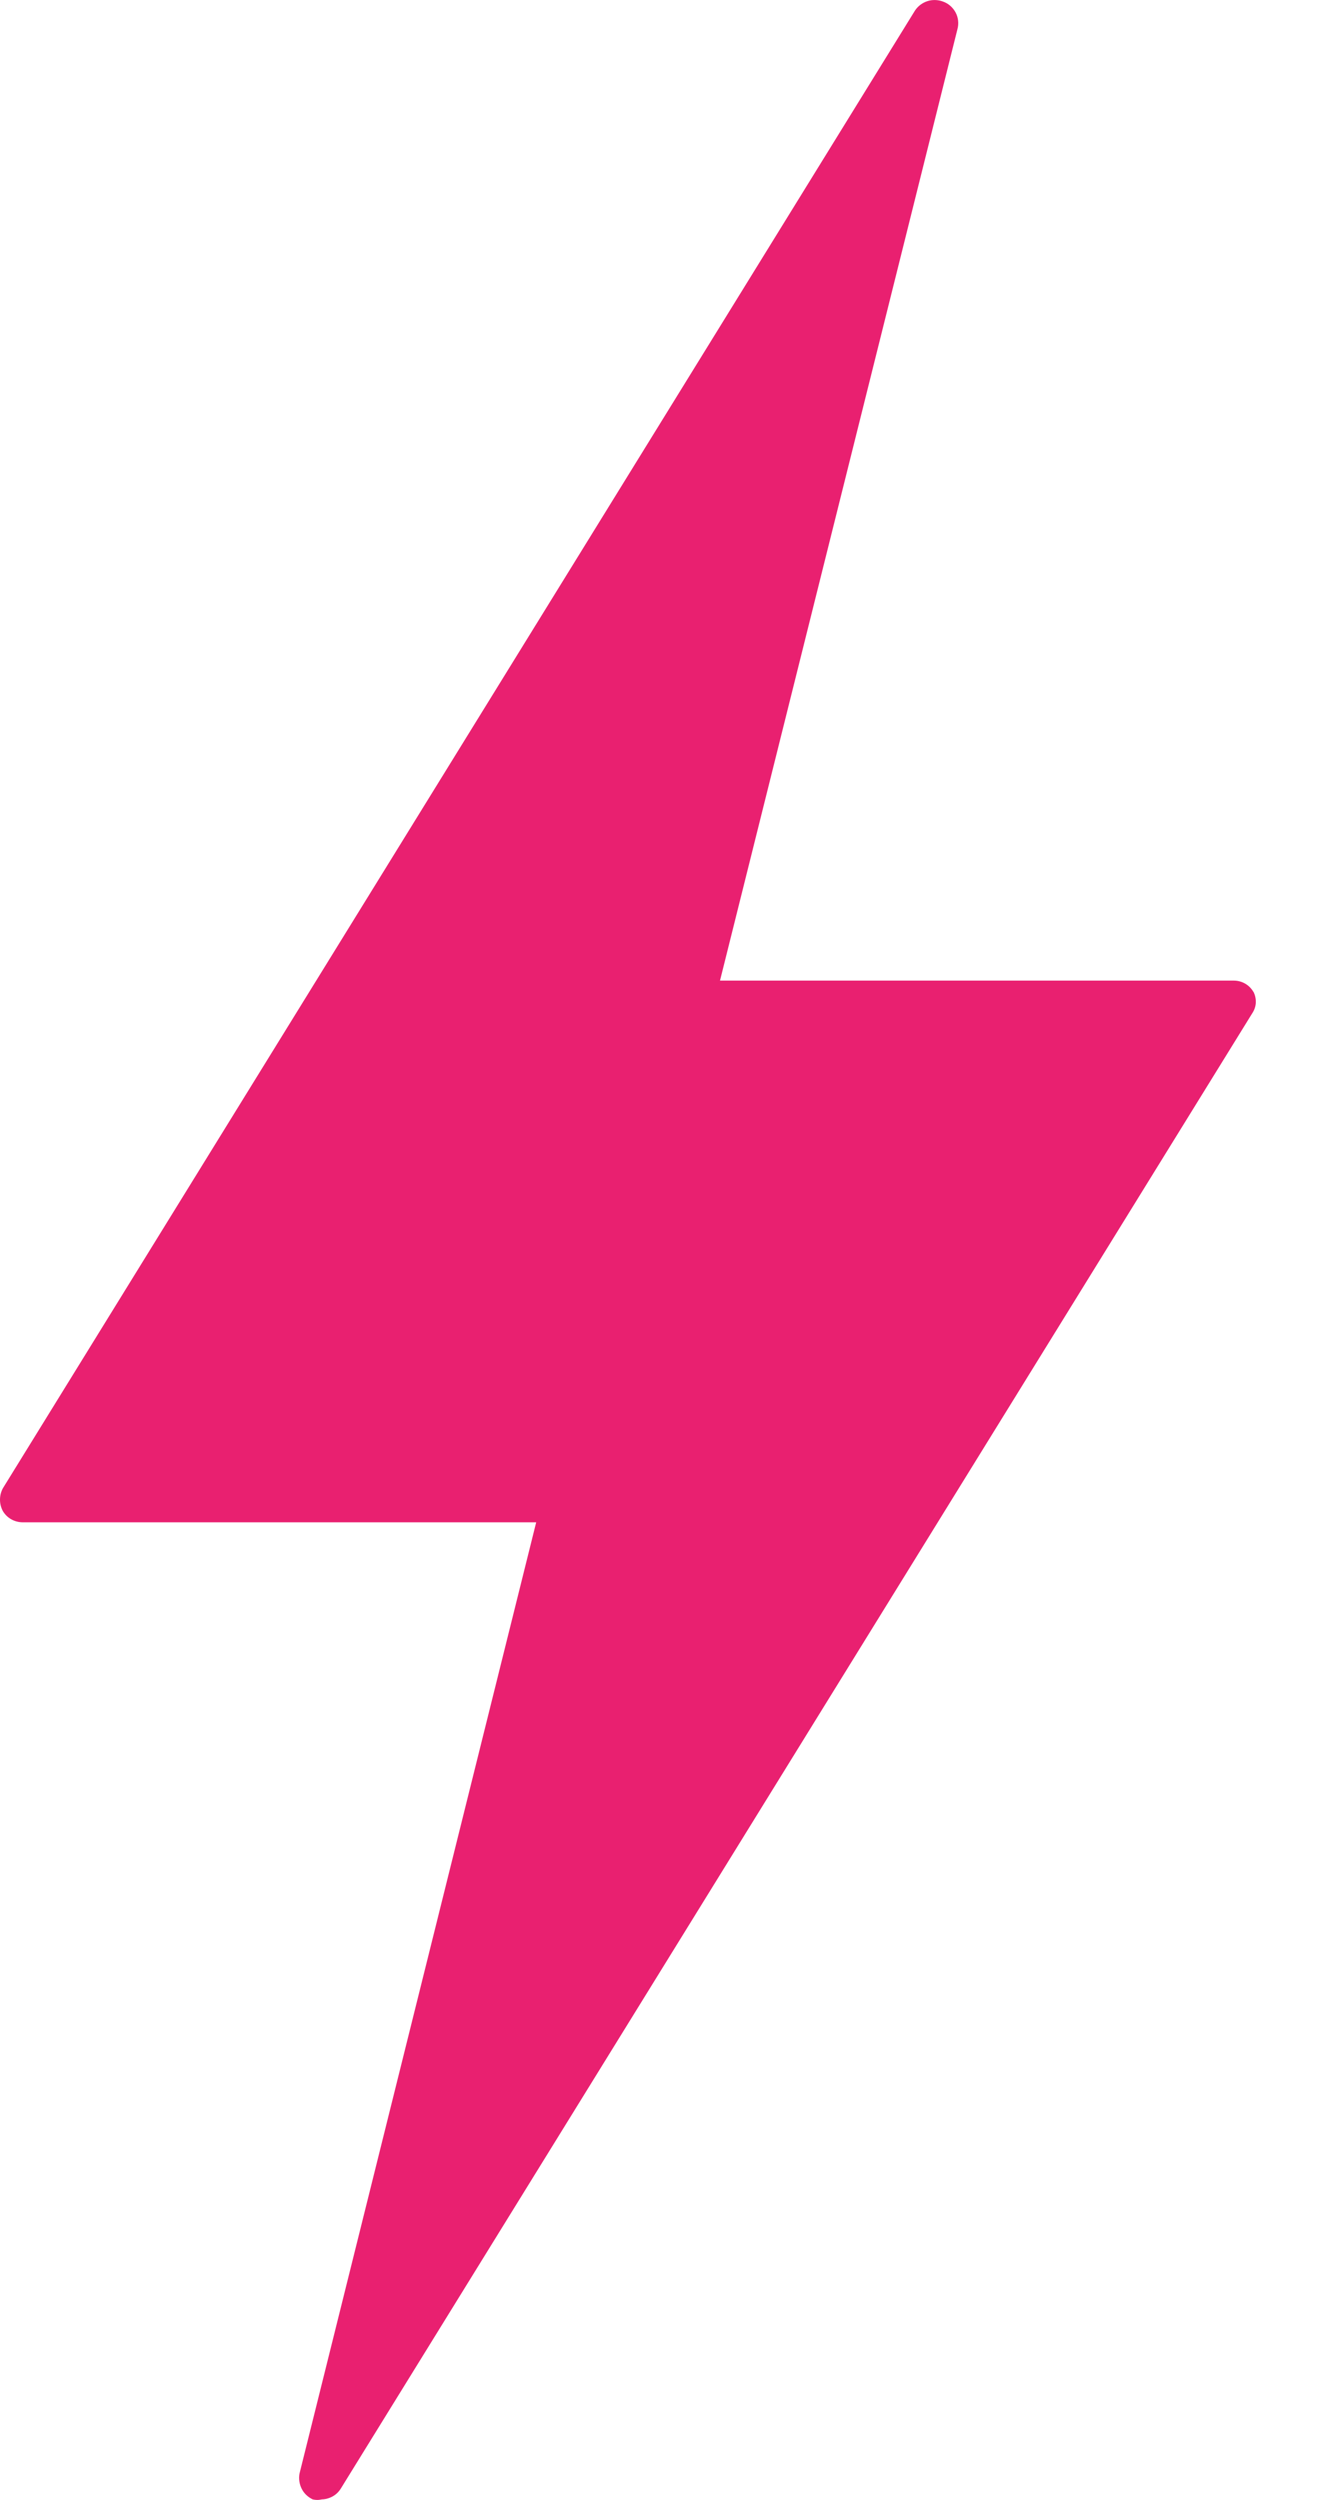 <svg xmlns="http://www.w3.org/2000/svg" width="17" height="32" xmlns:v="https://vecta.io/nano"><path fill="#e92070" style="fill: #e92070" d="M16.044 12.695c-0.025-0.044-0.062-0.080-0.106-0.105s-0.094-0.038-0.144-0.038h-6.577l3.039-12.177c0.020-0.072 0.012-0.149-0.023-0.215s-0.094-0.117-0.164-0.141c-0.064-0.023-0.134-0.025-0.198-0.004s-0.12 0.063-0.158 0.12l-11.676 18.915c-0.023 0.042-0.037 0.093-0.037 0.147 0 0 0 0 0 0v0c0 0 0 0 0 0 0 0.054 0.014 0.104 0.038 0.148l-0.001-0.002c0.026 0.043 0.062 0.079 0.106 0.104s0.093 0.038 0.143 0.039h6.578l-3.030 12.177c-0.012 0.066-0.002 0.134 0.028 0.194s0.080 0.107 0.141 0.136c0.017 0.004 0.037 0.007 0.058 0.007s0.041-0.003 0.060-0.007l-0.002 0c0.048-0.001 0.095-0.014 0.137-0.037s0.078-0.056 0.104-0.097l11.676-18.898c0.025-0.040 0.039-0.086 0.040-0.132s-0.009-0.093-0.031-0.135z"></path></svg>